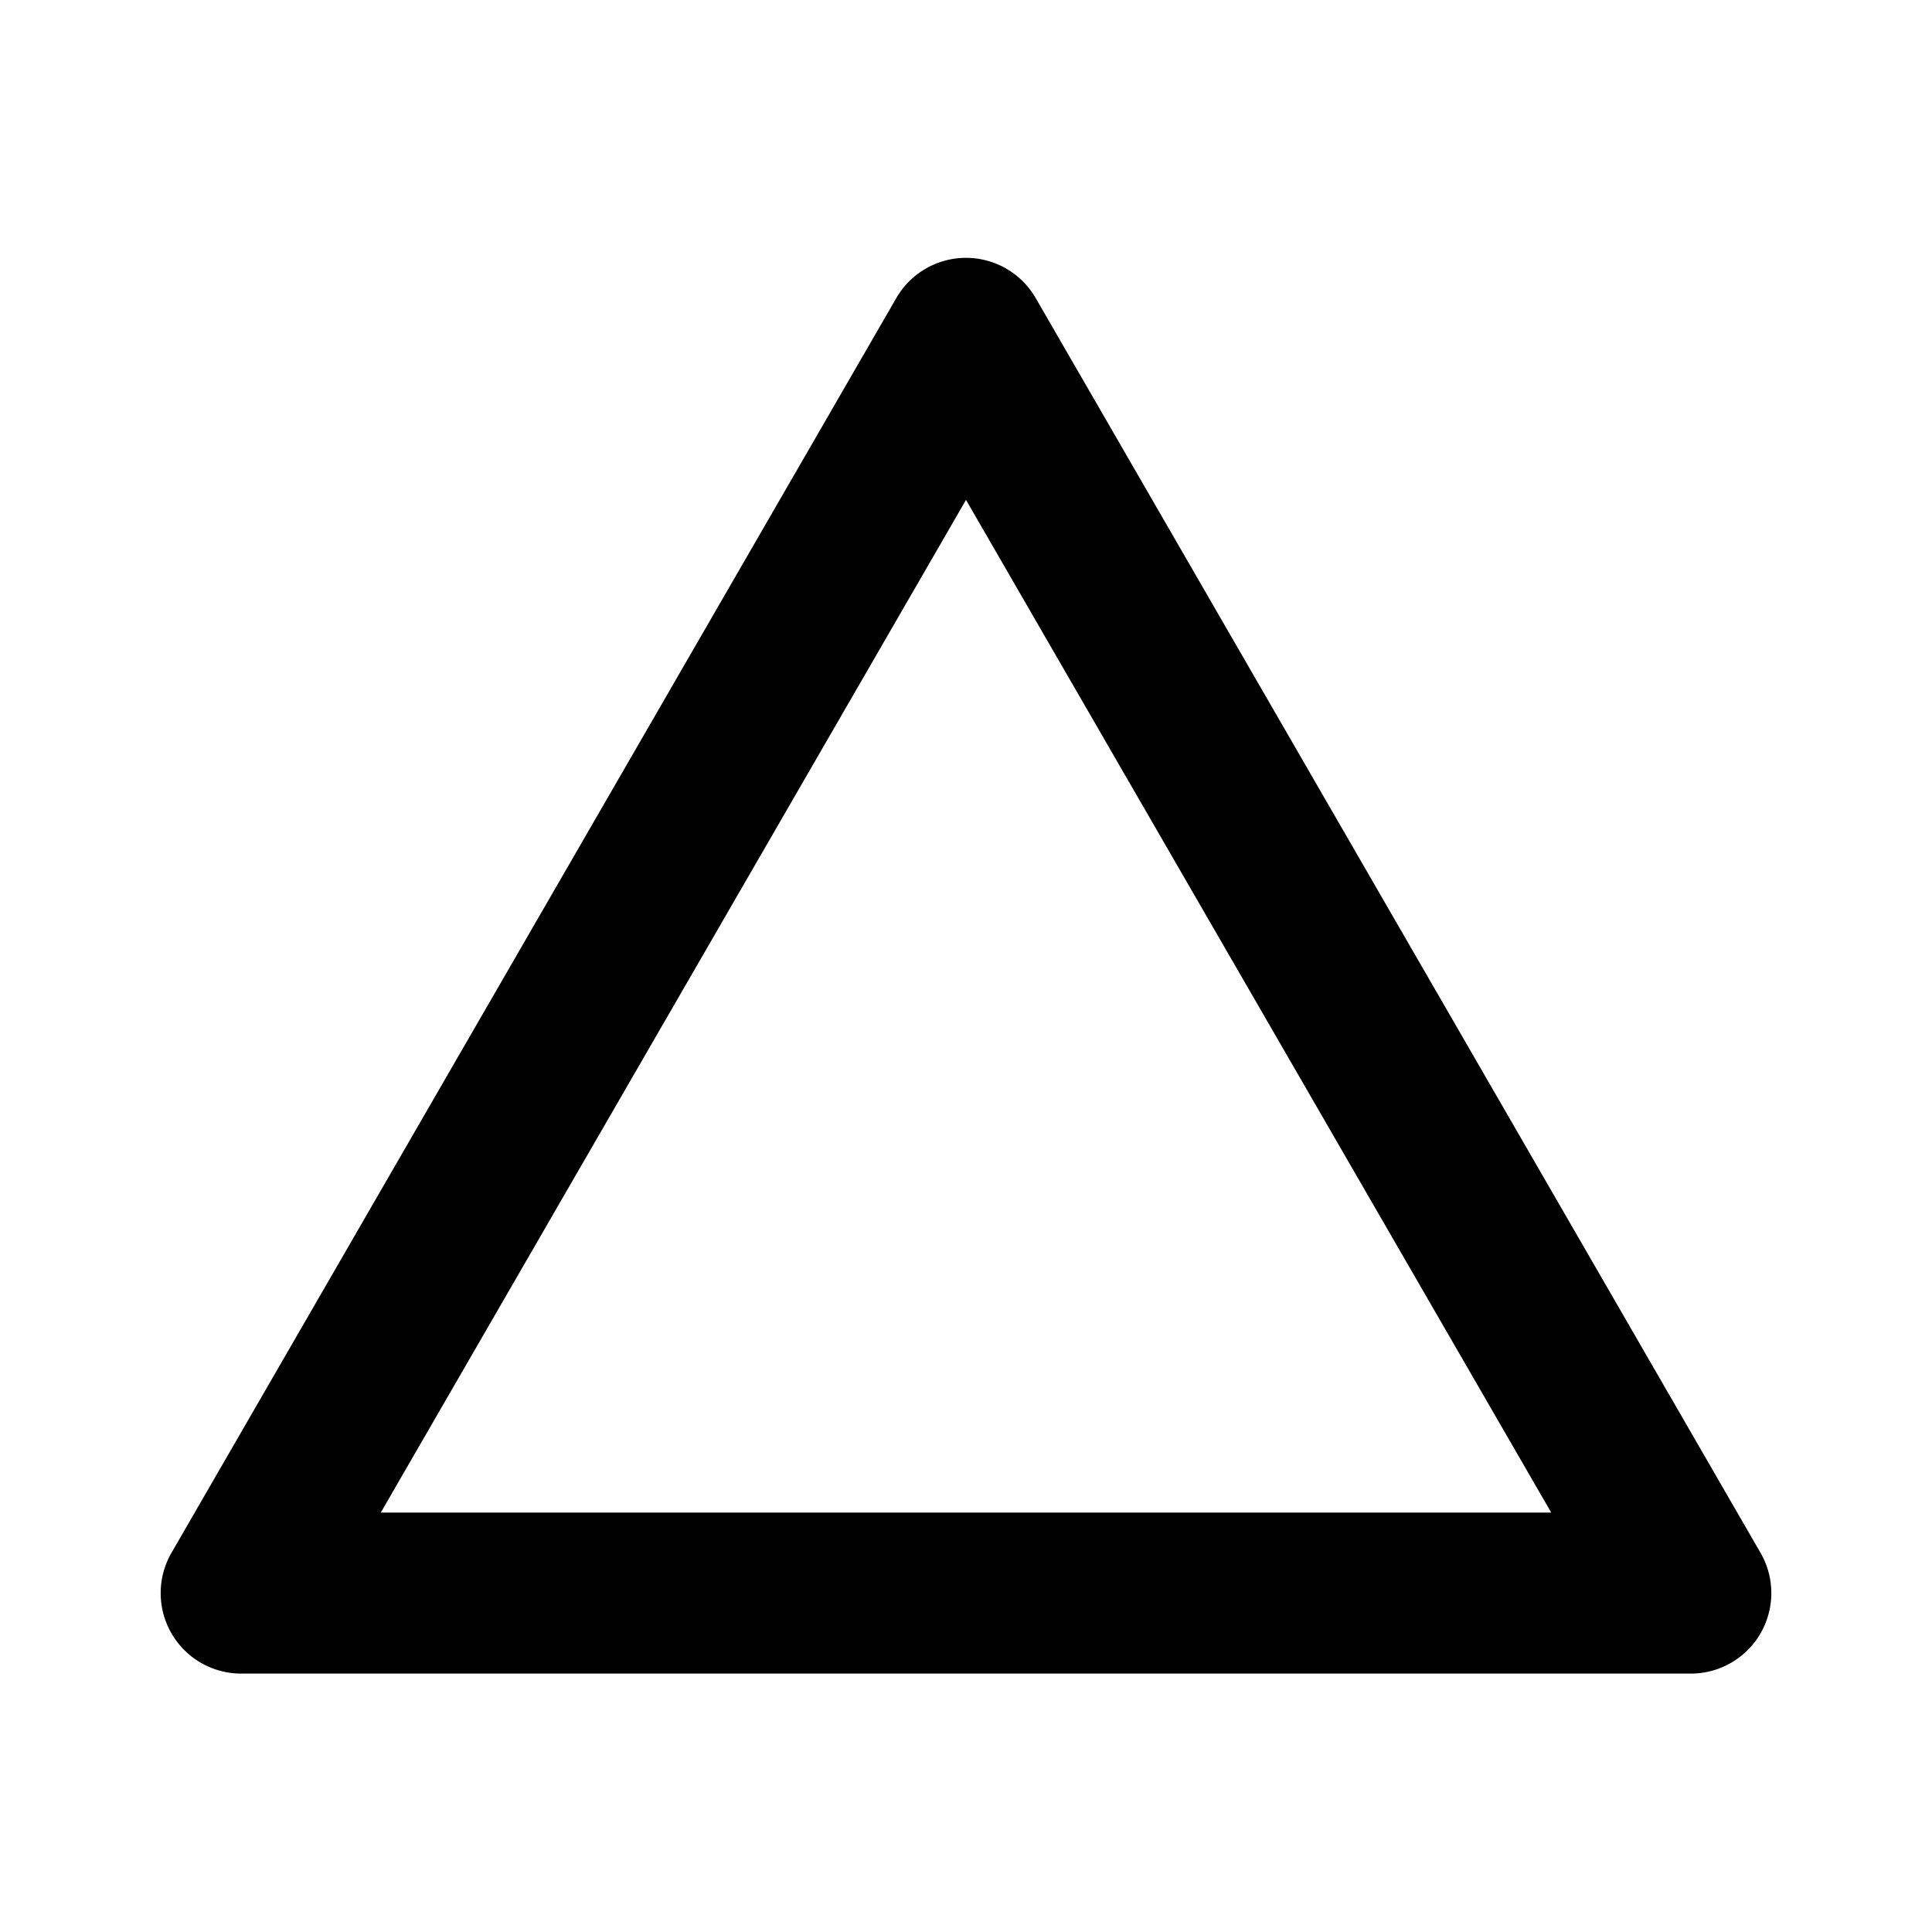 <?xml version="1.0" standalone="no"?><!DOCTYPE svg PUBLIC "-//W3C//DTD SVG 1.1//EN" "http://www.w3.org/Graphics/SVG/1.1/DTD/svg11.dtd"><svg t="1644672648032" class="icon" viewBox="0 0 1024 1024" version="1.1" xmlns="http://www.w3.org/2000/svg" p-id="4744" xmlns:xlink="http://www.w3.org/1999/xlink" width="200" height="200"><defs><style type="text/css"></style></defs><path d="M933.12 823.04l-384-664.747a42.667 42.667 0 0 0-74.24 0l-384 664.747a42.667 42.667 0 0 0 0 42.667 42.667 42.667 0 0 0 37.12 21.333h768a42.667 42.667 0 0 0 37.12-21.333 42.667 42.667 0 0 0 0-42.667z m-731.307-21.333L512 264.96l310.187 536.747z" p-id="4745"></path></svg>